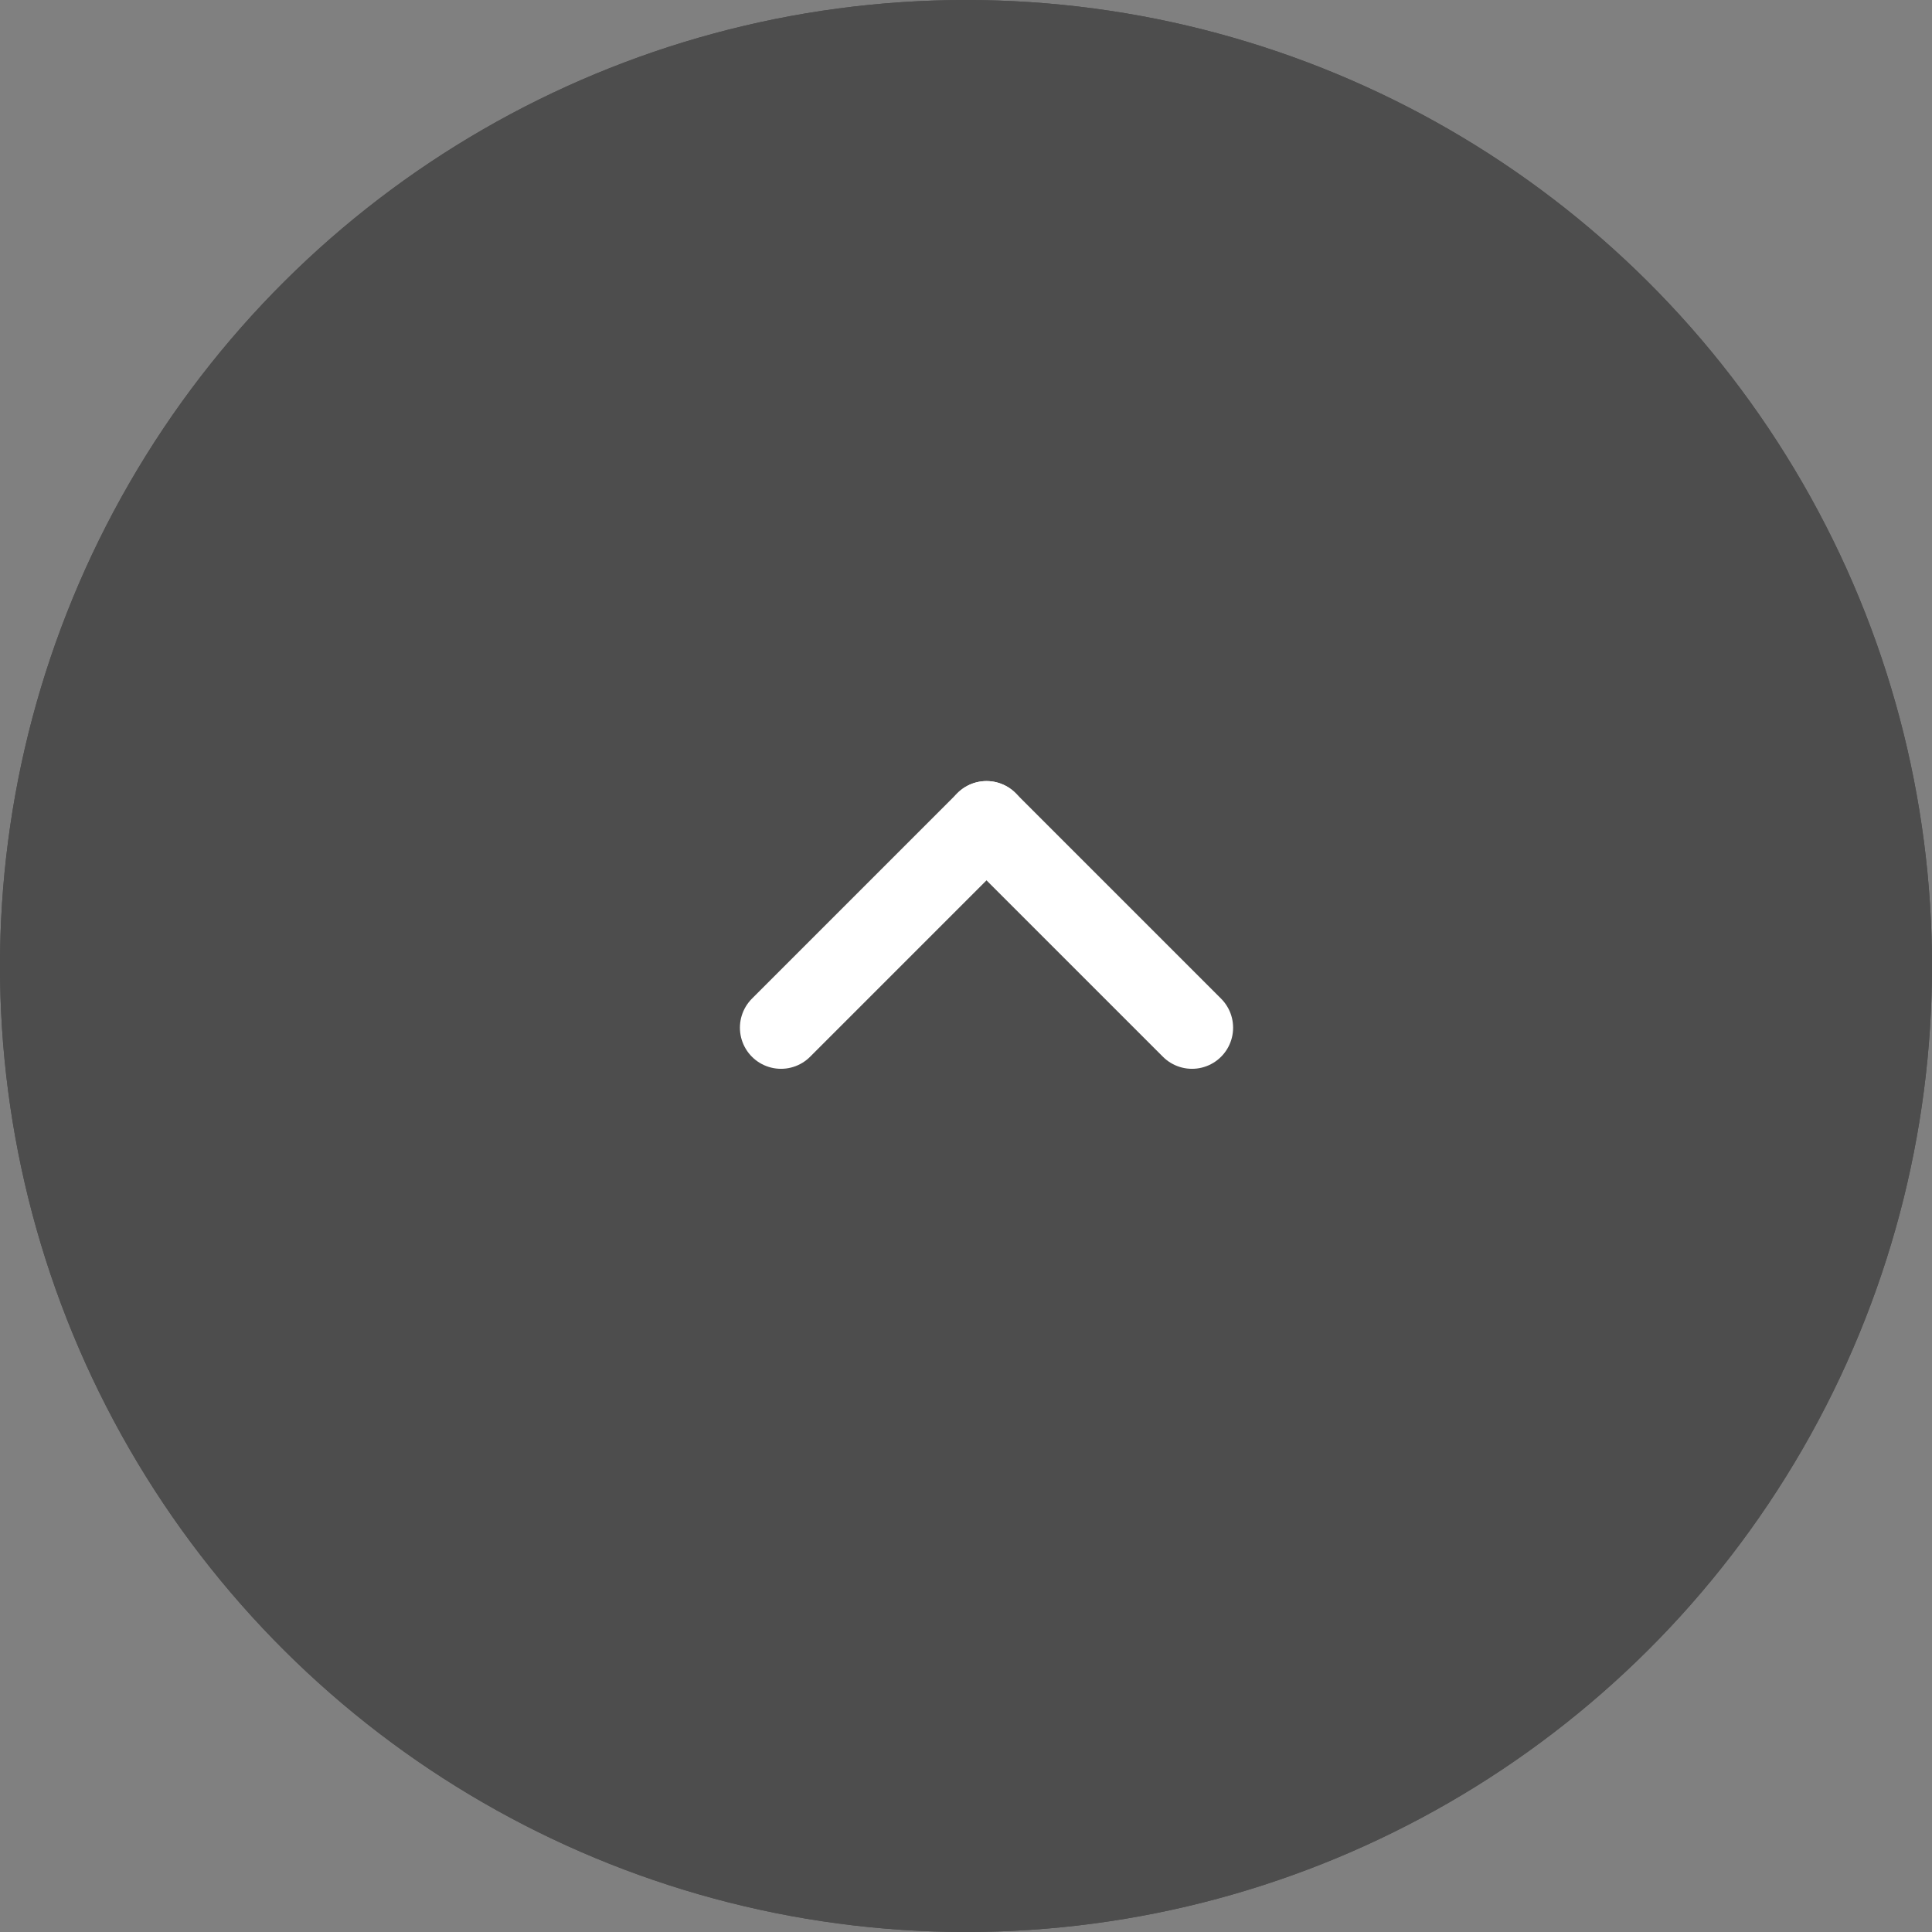 <svg xmlns="http://www.w3.org/2000/svg" width="47" height="47" viewBox="0 0 47 47"><rect x="0" y="0" width="47" height="47" fill="#808080" stroke="none"/><g transform="translate(0 47) rotate(-90)" stroke="#000" stroke-width="2" opacity="0.4"><circle cx="23.5" cy="23.5" r="23.5" stroke="none"/><circle cx="23.5" cy="23.5" r="22.5" fill="none"/></g><g transform="translate(-829.244 1300.014) rotate(-90)"><path d="M6.032,6.033l5,5" transform="translate(1268.981 842.211)" fill="none" stroke="#fff" stroke-linecap="round" stroke-width="2"/><path d="M11.033,6.033l-5,5" transform="translate(1268.98 847.209)" fill="none" stroke="#fff" stroke-linecap="round" stroke-width="2"/></g></svg>